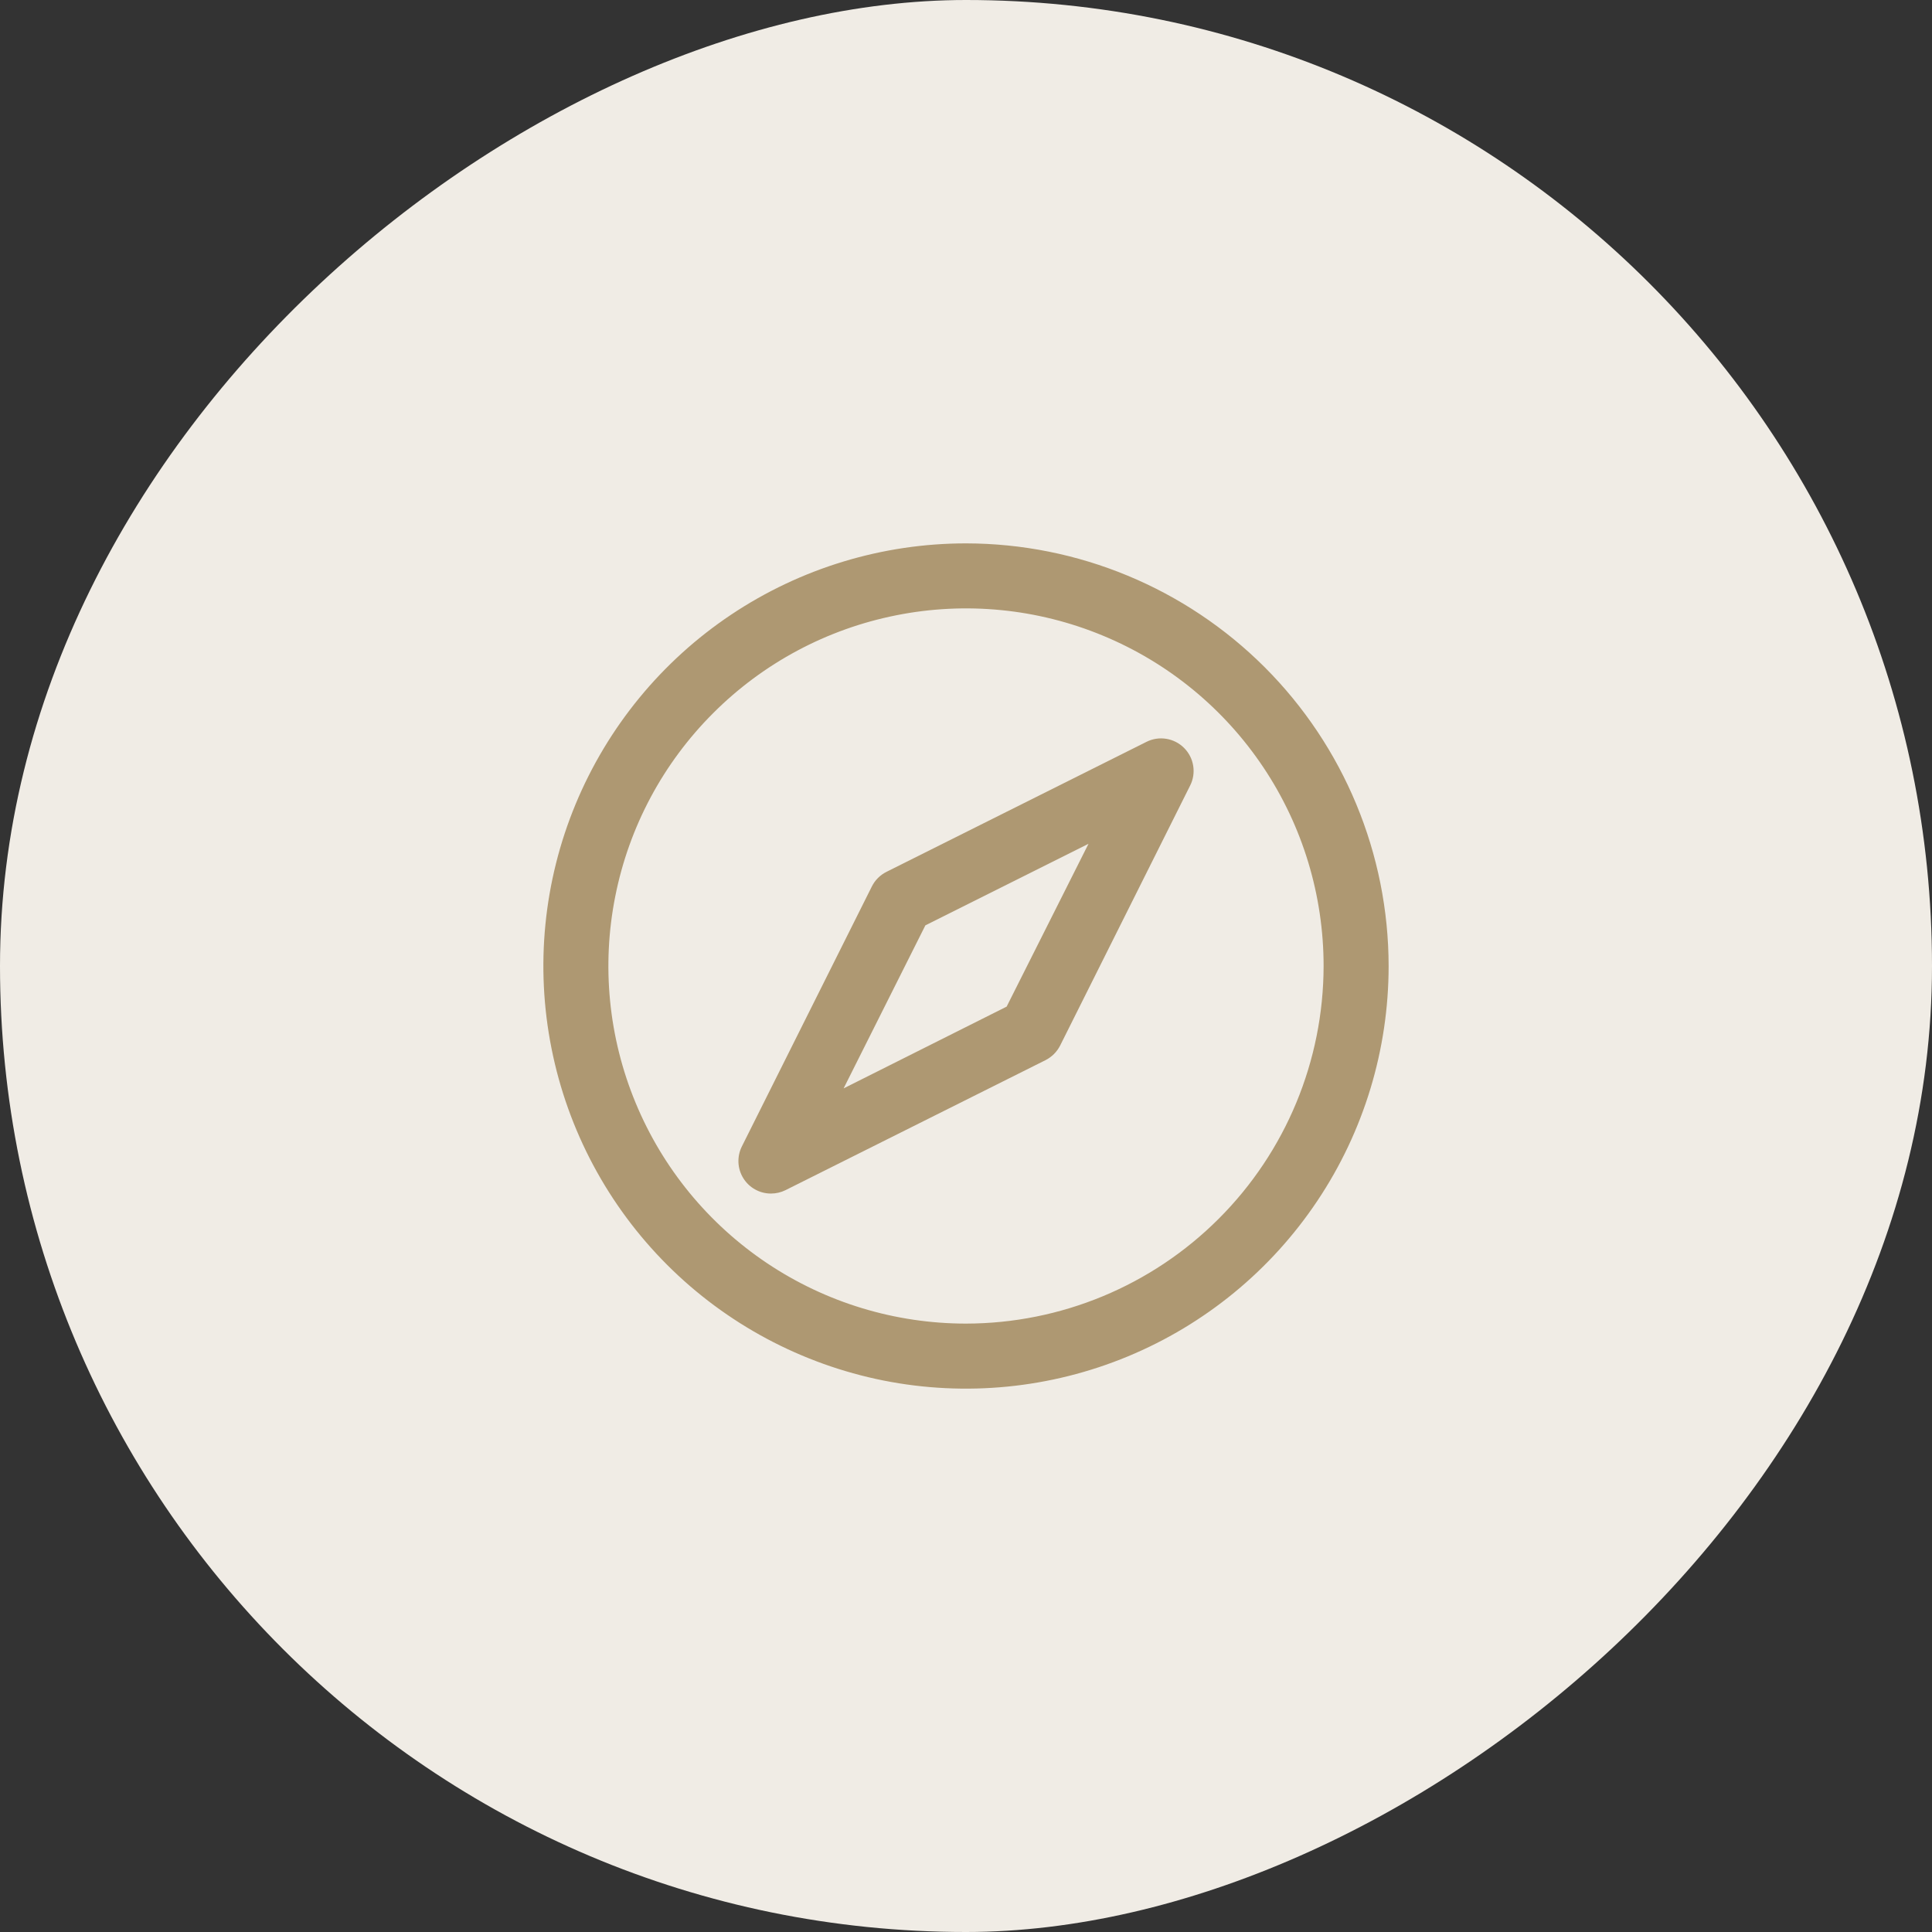 <svg width="32" height="32" viewBox="0 0 32 32" fill="none" xmlns="http://www.w3.org/2000/svg">
<rect x="0" y="0" width="32" height="32" fill="#333333" stroke="none"/>
<rect y="32" width="32" height="32" rx="16" transform="rotate(-90 0 32)" fill="#F0ECE5"/>
<path d="M16 9C14.616 9 13.262 9.411 12.111 10.18C10.96 10.949 10.063 12.042 9.533 13.321C9.003 14.6 8.864 16.008 9.135 17.366C9.405 18.724 10.071 19.971 11.05 20.95C12.029 21.929 13.277 22.595 14.634 22.866C15.992 23.136 17.4 22.997 18.679 22.467C19.958 21.937 21.051 21.04 21.82 19.889C22.59 18.738 23 17.384 23 16C22.998 14.144 22.26 12.365 20.948 11.052C19.635 9.74 17.856 9.002 16 9ZM16 21.923C14.829 21.923 13.683 21.576 12.709 20.925C11.735 20.274 10.976 19.349 10.528 18.267C10.079 17.184 9.962 15.993 10.191 14.845C10.419 13.695 10.983 12.64 11.812 11.812C12.64 10.983 13.695 10.419 14.845 10.191C15.993 9.962 17.184 10.079 18.267 10.528C19.349 10.976 20.274 11.735 20.925 12.709C21.576 13.683 21.923 14.829 21.923 16C21.921 17.57 21.297 19.076 20.186 20.186C19.076 21.297 17.57 21.921 16 21.923ZM18.99 12.287L14.682 14.441C14.578 14.493 14.493 14.578 14.441 14.682L12.287 18.99C12.246 19.072 12.227 19.163 12.231 19.255C12.235 19.347 12.263 19.436 12.311 19.514C12.359 19.592 12.427 19.657 12.507 19.701C12.587 19.746 12.677 19.769 12.769 19.769C12.853 19.769 12.935 19.75 13.01 19.713L17.318 17.559C17.422 17.506 17.506 17.422 17.559 17.318L19.713 13.01C19.764 12.909 19.781 12.794 19.763 12.683C19.745 12.571 19.692 12.468 19.612 12.388C19.532 12.308 19.429 12.255 19.317 12.237C19.206 12.219 19.091 12.236 18.99 12.287ZM16.673 16.673L13.973 18.027L15.327 15.327L18.029 13.976L16.673 16.673Z" fill="#AE9872"/>
</svg>

